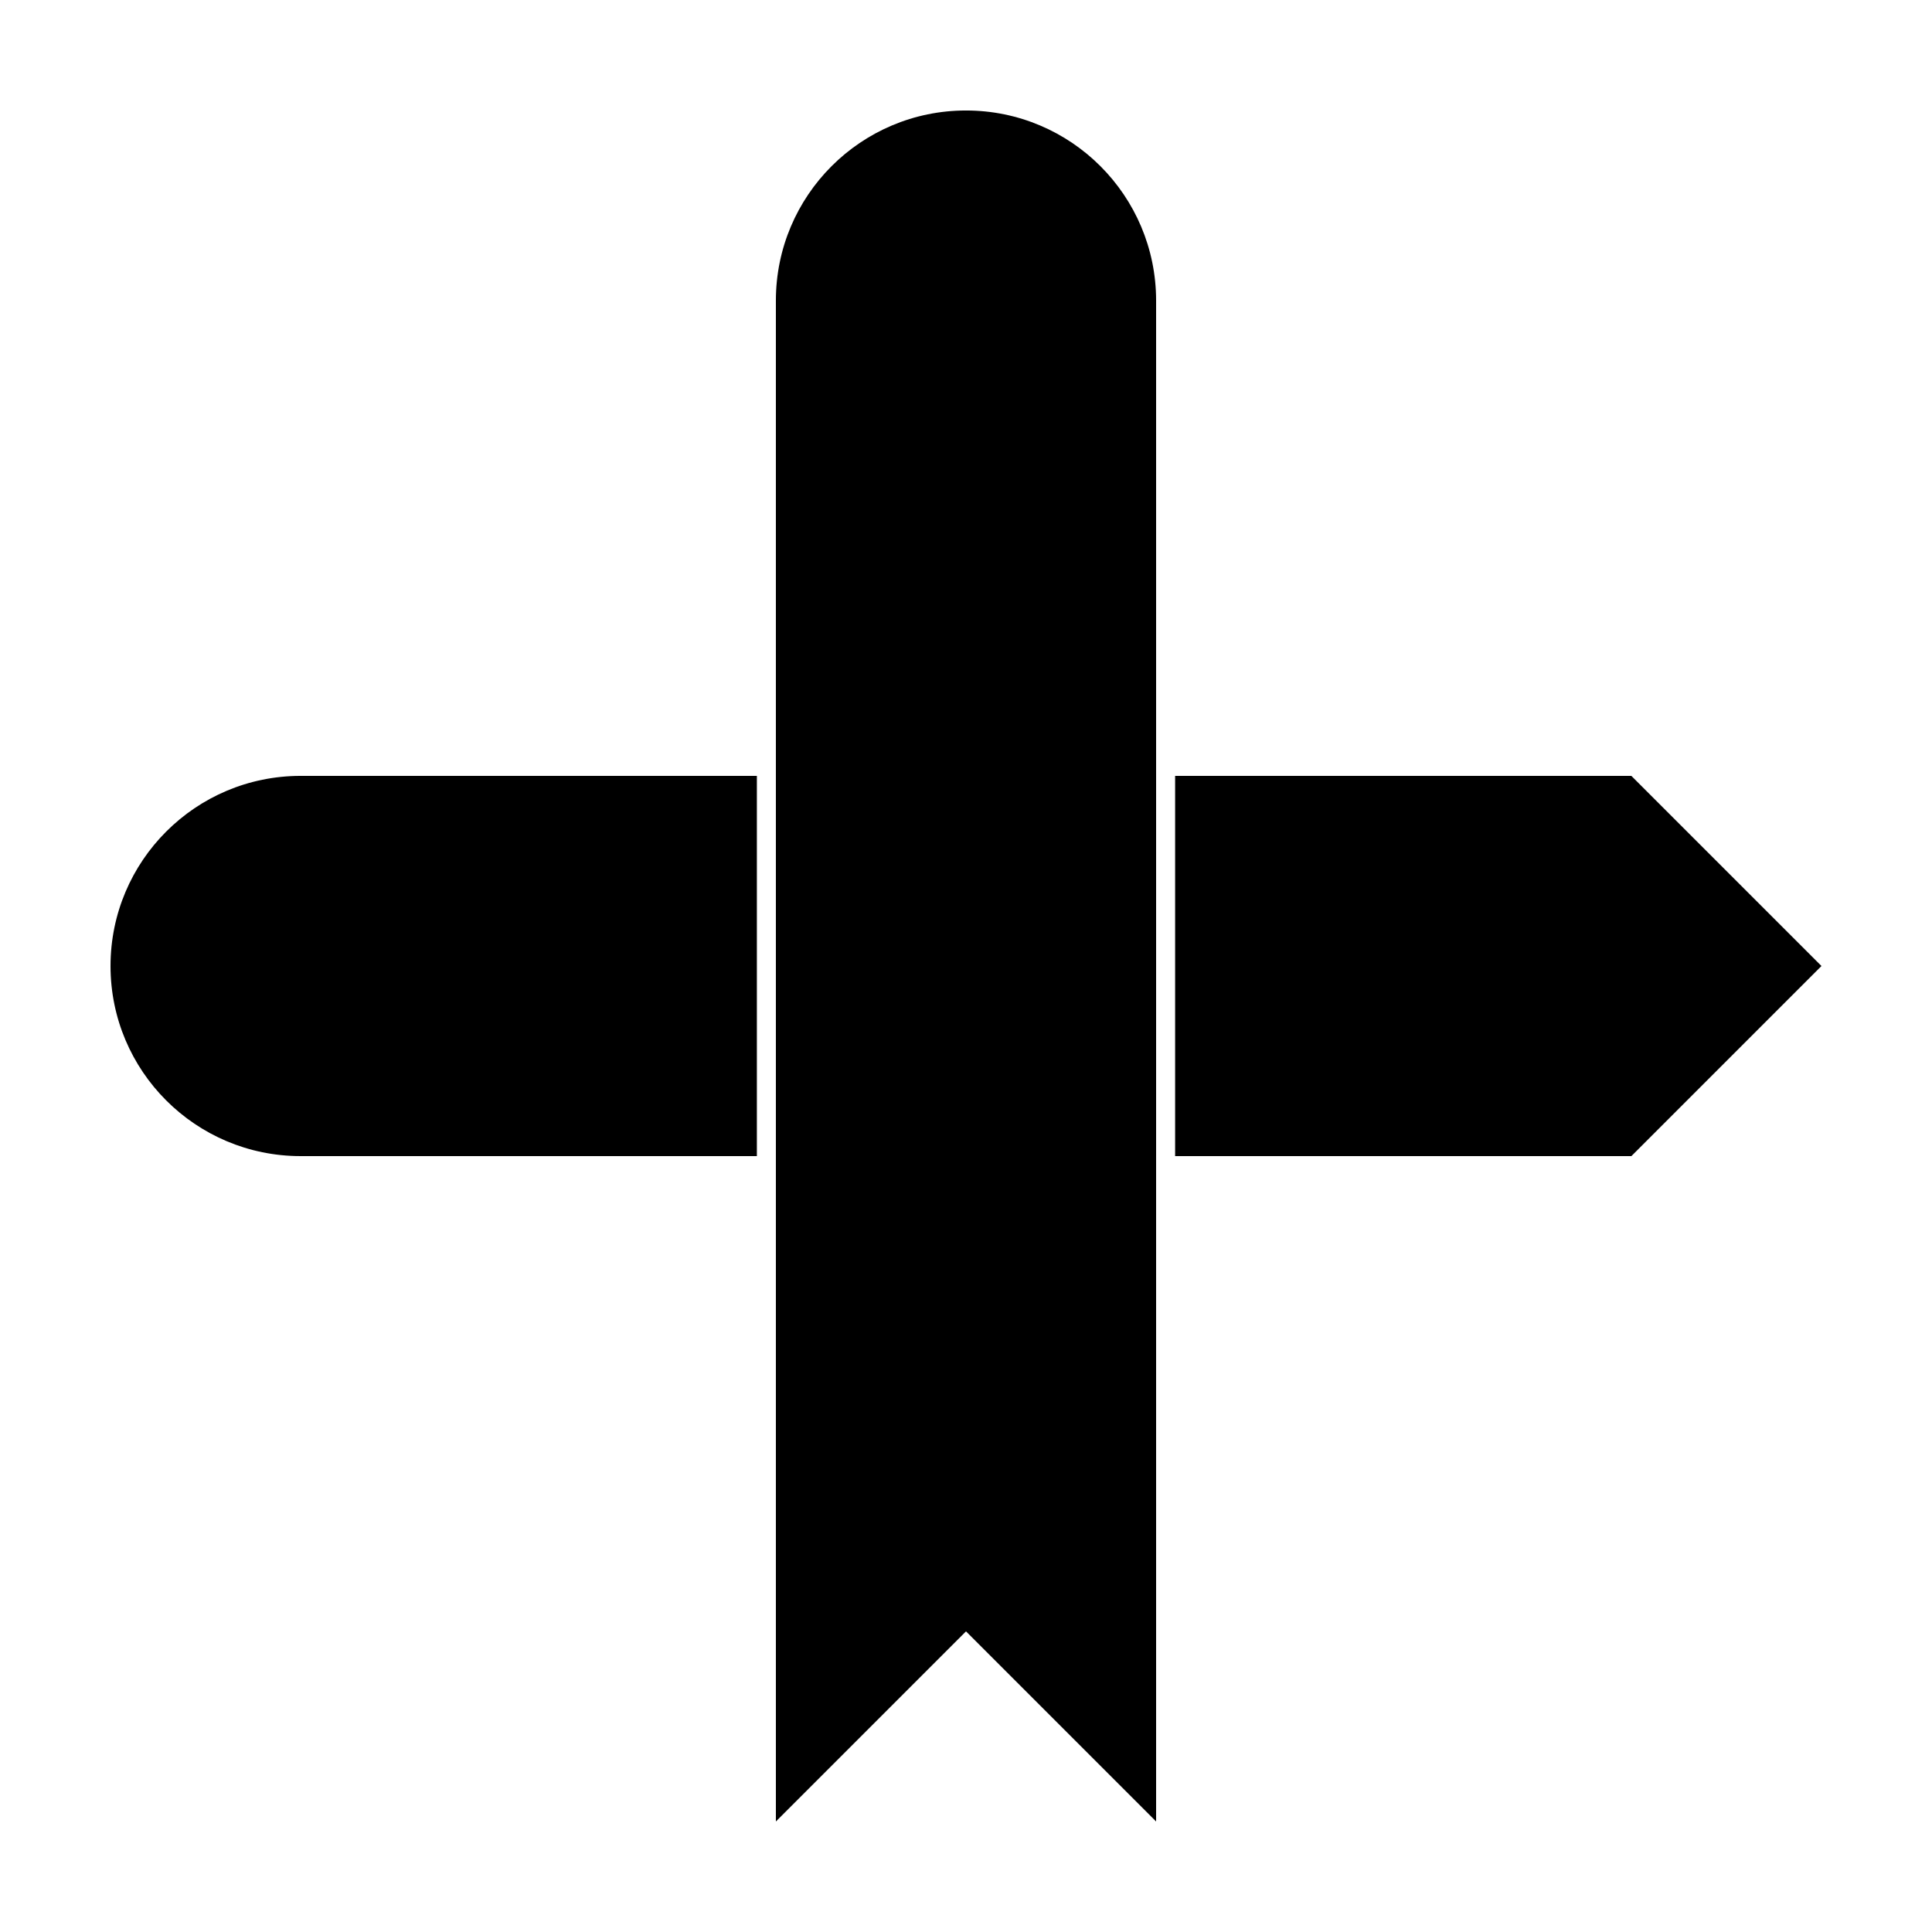 <?xml version="1.0" encoding="UTF-8"?>
<!-- Uploaded to: ICON Repo, www.svgrepo.com, Generator: ICON Repo Mixer Tools -->
<svg fill="#000000" width="800px" height="800px" version="1.1" viewBox="144 144 512 512" xmlns="http://www.w3.org/2000/svg">
 <g>
  <path d="m450.38 626.71-50.379-50.379-50.383 50.379v-403.05c0-27.824 22.559-50.379 50.383-50.379s50.379 22.555 50.379 50.379z"/>
  <path d="m450.38 450.38h-100.76v-100.76h100.76zm5.039 0v-100.76h120.91l50.379 50.383-50.379 50.379zm-110.84 0h-120.91c-27.824 0-50.379-22.555-50.379-50.379s22.555-50.383 50.379-50.383h120.91z"/>
 </g>
</svg>